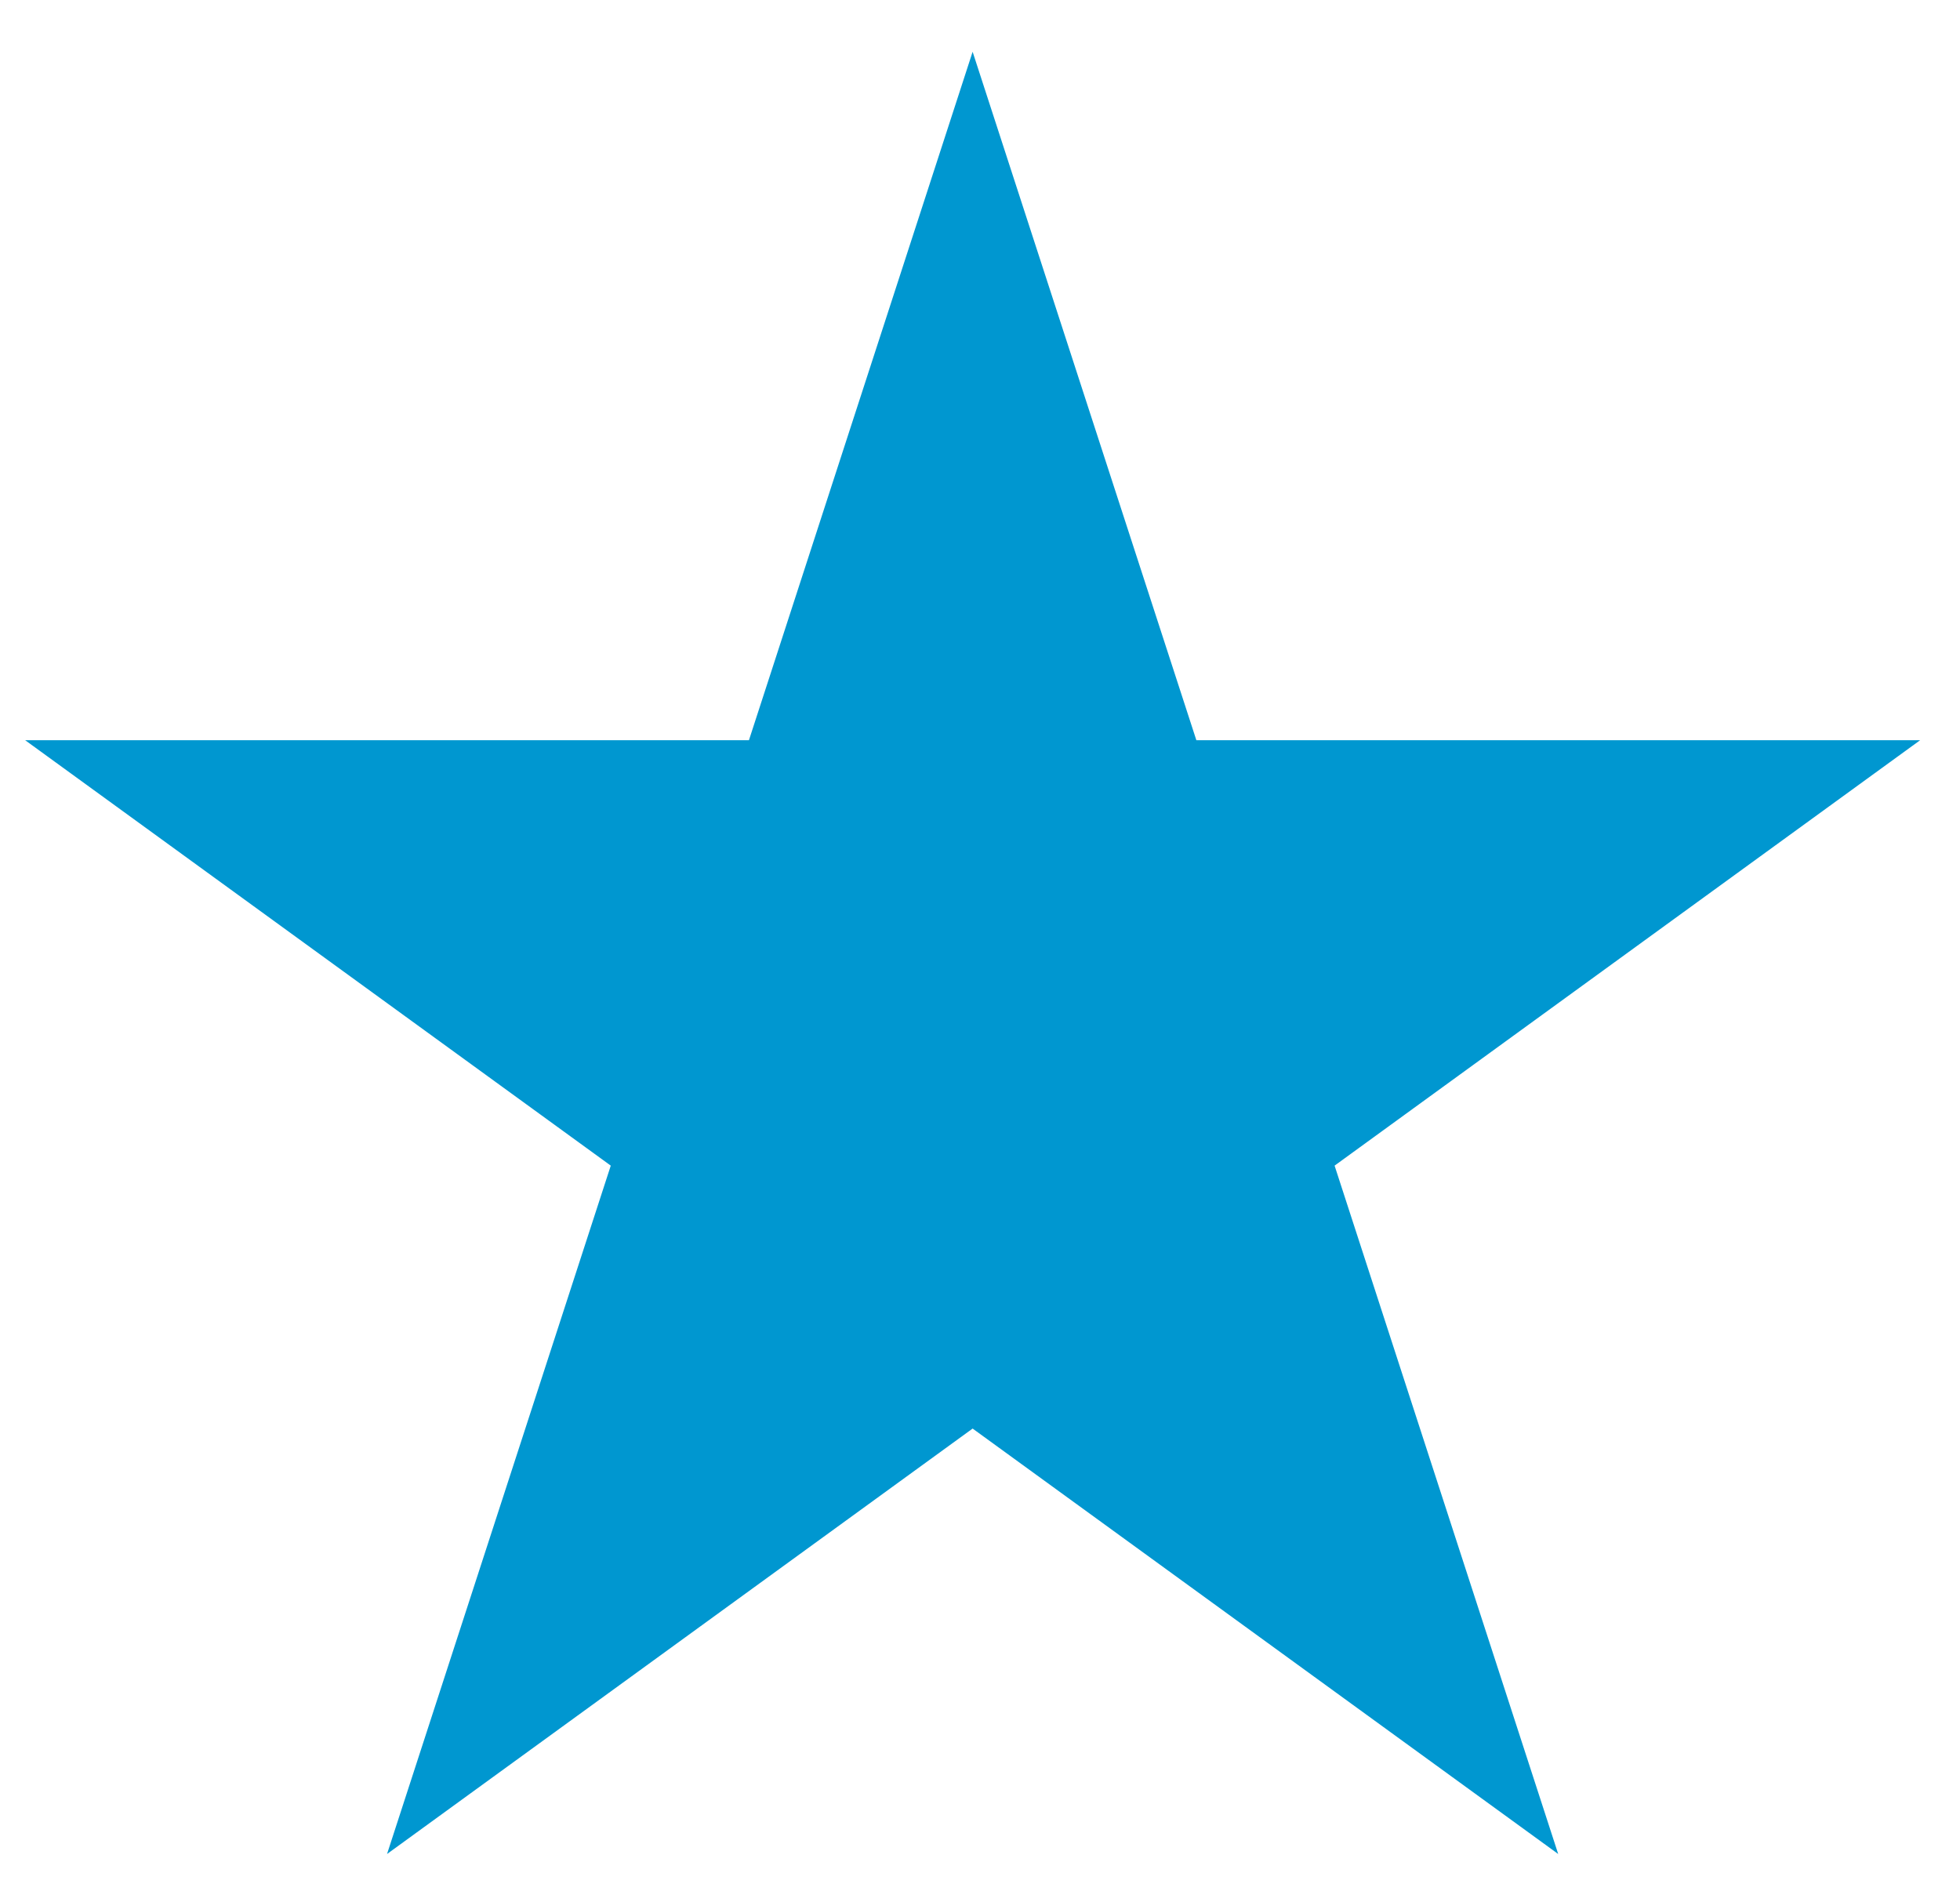 <svg width="34" height="33" viewBox="0 0 34 33" fill="none" xmlns="http://www.w3.org/2000/svg">
    <path d="M16.872 0.898L20.753 12.84L33.309 12.84L23.151 20.22L27.03 32.161L16.872 24.781L6.714 32.161L10.595 20.22L0.436 12.84L12.992 12.84L16.872 0.898Z" fill="#0097D0"/>
</svg>
